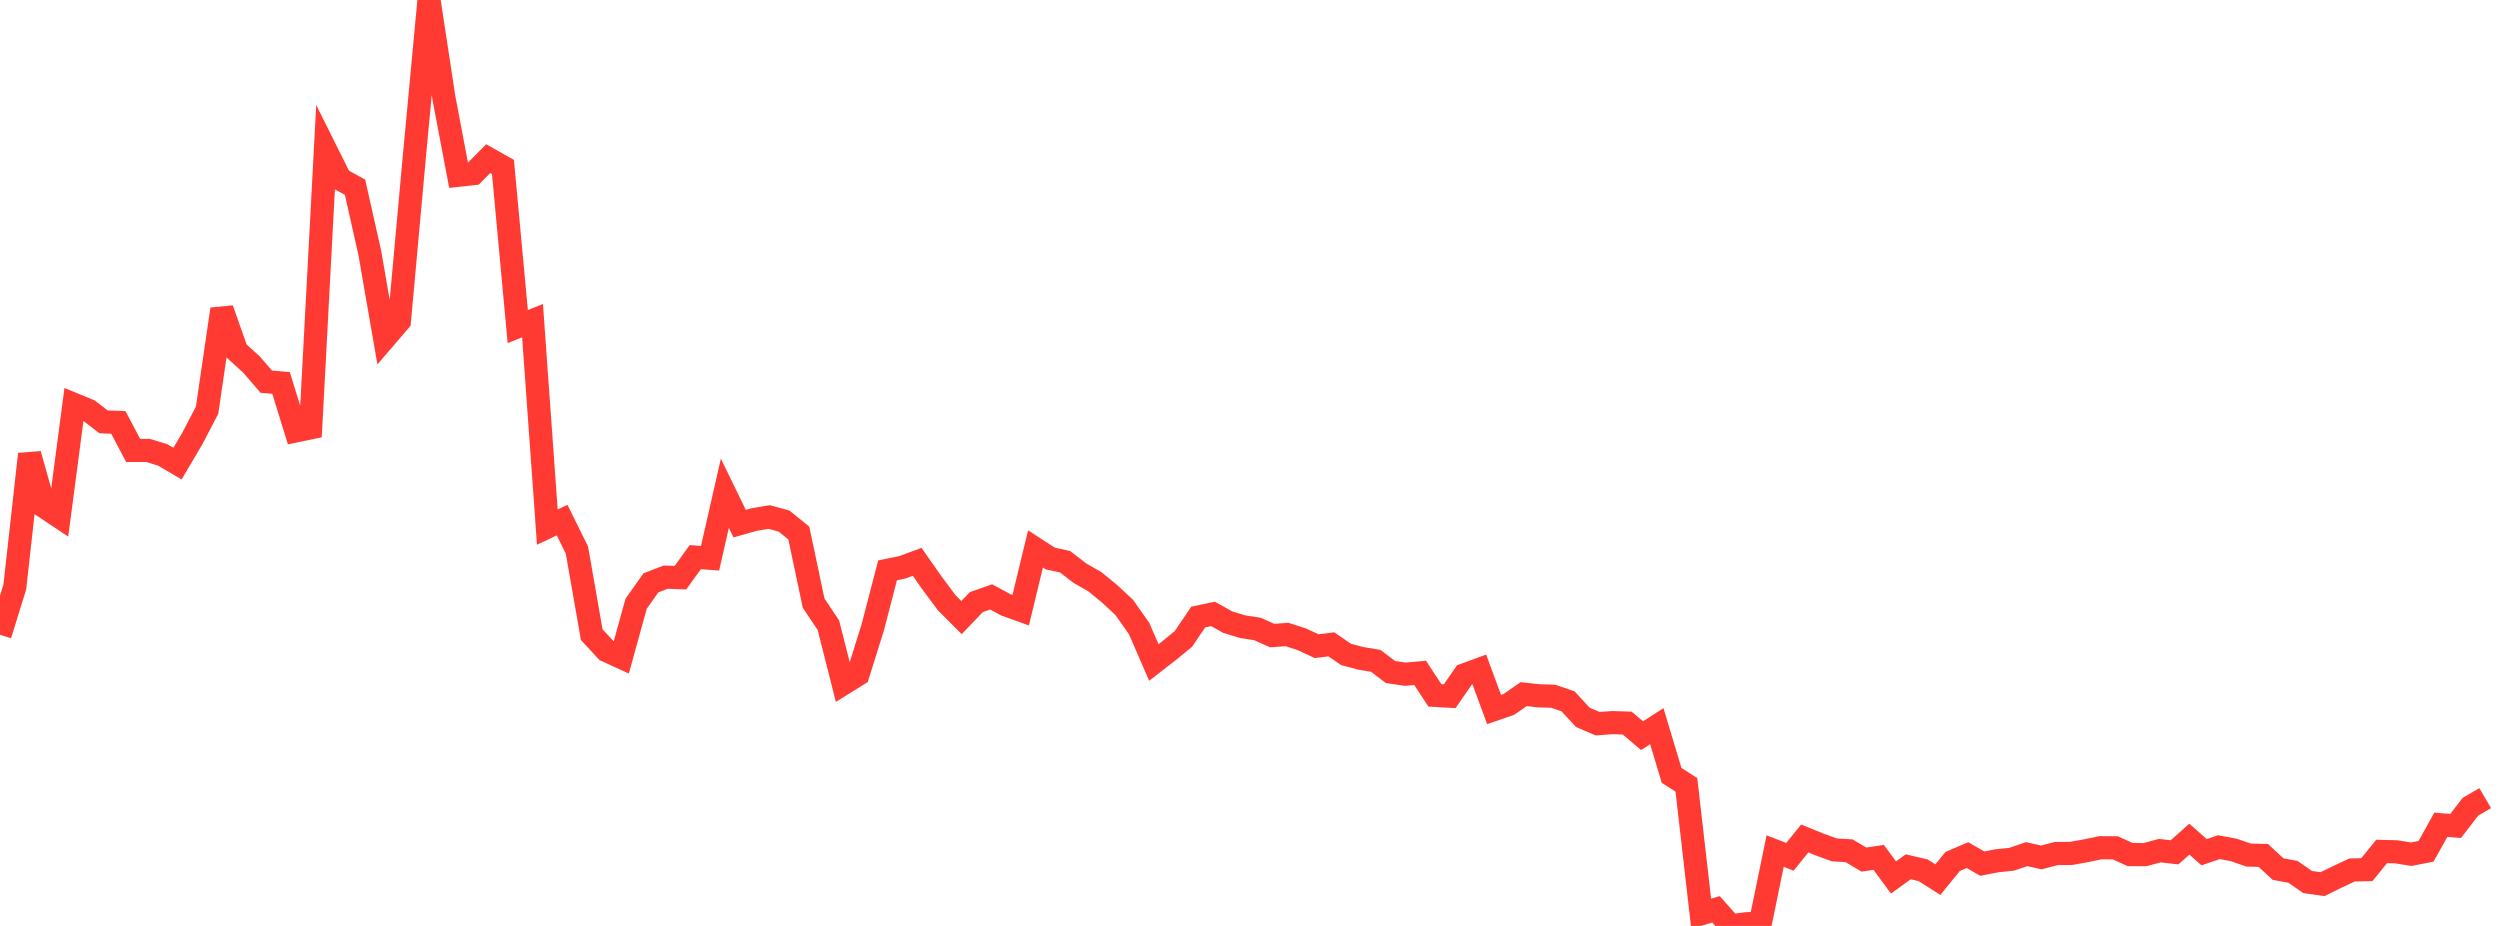 <?xml version="1.0" standalone="no"?>
<!DOCTYPE svg PUBLIC "-//W3C//DTD SVG 1.1//EN" "http://www.w3.org/Graphics/SVG/1.1/DTD/svg11.dtd">

<svg width="135" height="50" viewBox="0 0 135 50" preserveAspectRatio="none" 
  xmlns="http://www.w3.org/2000/svg"
  xmlns:xlink="http://www.w3.org/1999/xlink">


<polyline points="0.0, 34.281 0.799, 31.699 1.598, 24.526 2.396, 27.368 3.195, 27.9 3.994, 21.838 4.793, 22.165 5.592, 22.78 6.391, 22.809 7.189, 24.324 7.988, 24.322 8.787, 24.566 9.586, 25.036 10.385, 23.679 11.183, 22.147 11.982, 16.696 12.781, 18.96 13.58, 19.685 14.379, 20.611 15.178, 20.681 15.976, 23.266 16.775, 23.101 17.574, 8.069 18.373, 9.672 19.172, 10.11 19.97, 13.662 20.769, 18.265 21.568, 17.335 22.367, 8.545 23.166, 0.0 23.964, 5.25 24.763, 9.462 25.562, 9.375 26.361, 8.567 27.16, 9.017 27.959, 17.636 28.757, 17.315 29.556, 28.462 30.355, 28.087 31.154, 29.705 31.953, 34.269 32.751, 35.133 33.55, 35.498 34.349, 32.605 35.148, 31.475 35.947, 31.166 36.746, 31.194 37.544, 30.085 38.343, 30.147 39.142, 26.637 39.941, 28.277 40.74, 28.051 41.538, 27.919 42.337, 28.137 43.136, 28.784 43.935, 32.566 44.734, 33.763 45.533, 36.92 46.331, 36.423 47.13, 33.873 47.929, 30.797 48.728, 30.635 49.527, 30.338 50.325, 31.478 51.124, 32.55 51.923, 33.351 52.722, 32.513 53.521, 32.233 54.32, 32.664 55.118, 32.951 55.917, 29.642 56.716, 30.159 57.515, 30.335 58.314, 30.952 59.112, 31.406 59.911, 32.059 60.71, 32.802 61.509, 33.934 62.308, 35.775 63.107, 35.154 63.905, 34.502 64.704, 33.32 65.503, 33.152 66.302, 33.598 67.101, 33.841 67.899, 33.964 68.698, 34.321 69.497, 34.263 70.296, 34.52 71.095, 34.893 71.893, 34.795 72.692, 35.342 73.491, 35.553 74.29, 35.686 75.089, 36.291 75.888, 36.407 76.686, 36.335 77.485, 37.55 78.284, 37.595 79.083, 36.441 79.882, 36.148 80.68, 38.313 81.479, 38.038 82.278, 37.483 83.077, 37.573 83.876, 37.598 84.675, 37.872 85.473, 38.737 86.272, 39.08 87.071, 39.021 87.87, 39.047 88.669, 39.727 89.467, 39.214 90.266, 41.87 91.065, 42.382 91.864, 49.344 92.663, 49.103 93.462, 50.0 94.26, 49.887 95.059, 49.842 95.858, 45.957 96.657, 46.268 97.456, 45.277 98.254, 45.602 99.053, 45.893 99.852, 45.942 100.651, 46.417 101.45, 46.299 102.249, 47.383 103.047, 46.807 103.846, 46.993 104.645, 47.501 105.444, 46.518 106.243, 46.177 107.041, 46.635 107.84, 46.481 108.639, 46.399 109.438, 46.123 110.237, 46.301 111.036, 46.09 111.834, 46.086 112.633, 45.942 113.432, 45.777 114.231, 45.784 115.03, 46.147 115.828, 46.15 116.627, 45.935 117.426, 46.026 118.225, 45.314 119.024, 46.02 119.822, 45.747 120.621, 45.896 121.42, 46.173 122.219, 46.194 123.018, 46.932 123.817, 47.078 124.615, 47.63 125.414, 47.744 126.213, 47.353 127.012, 46.979 127.811, 46.961 128.609, 45.977 129.408, 45.999 130.207, 46.128 131.006, 45.972 131.805, 44.537 132.604, 44.603 133.402, 43.565 134.201, 43.099" fill="none" stroke="#ff3a33" stroke-width="1.25"/>

</svg>